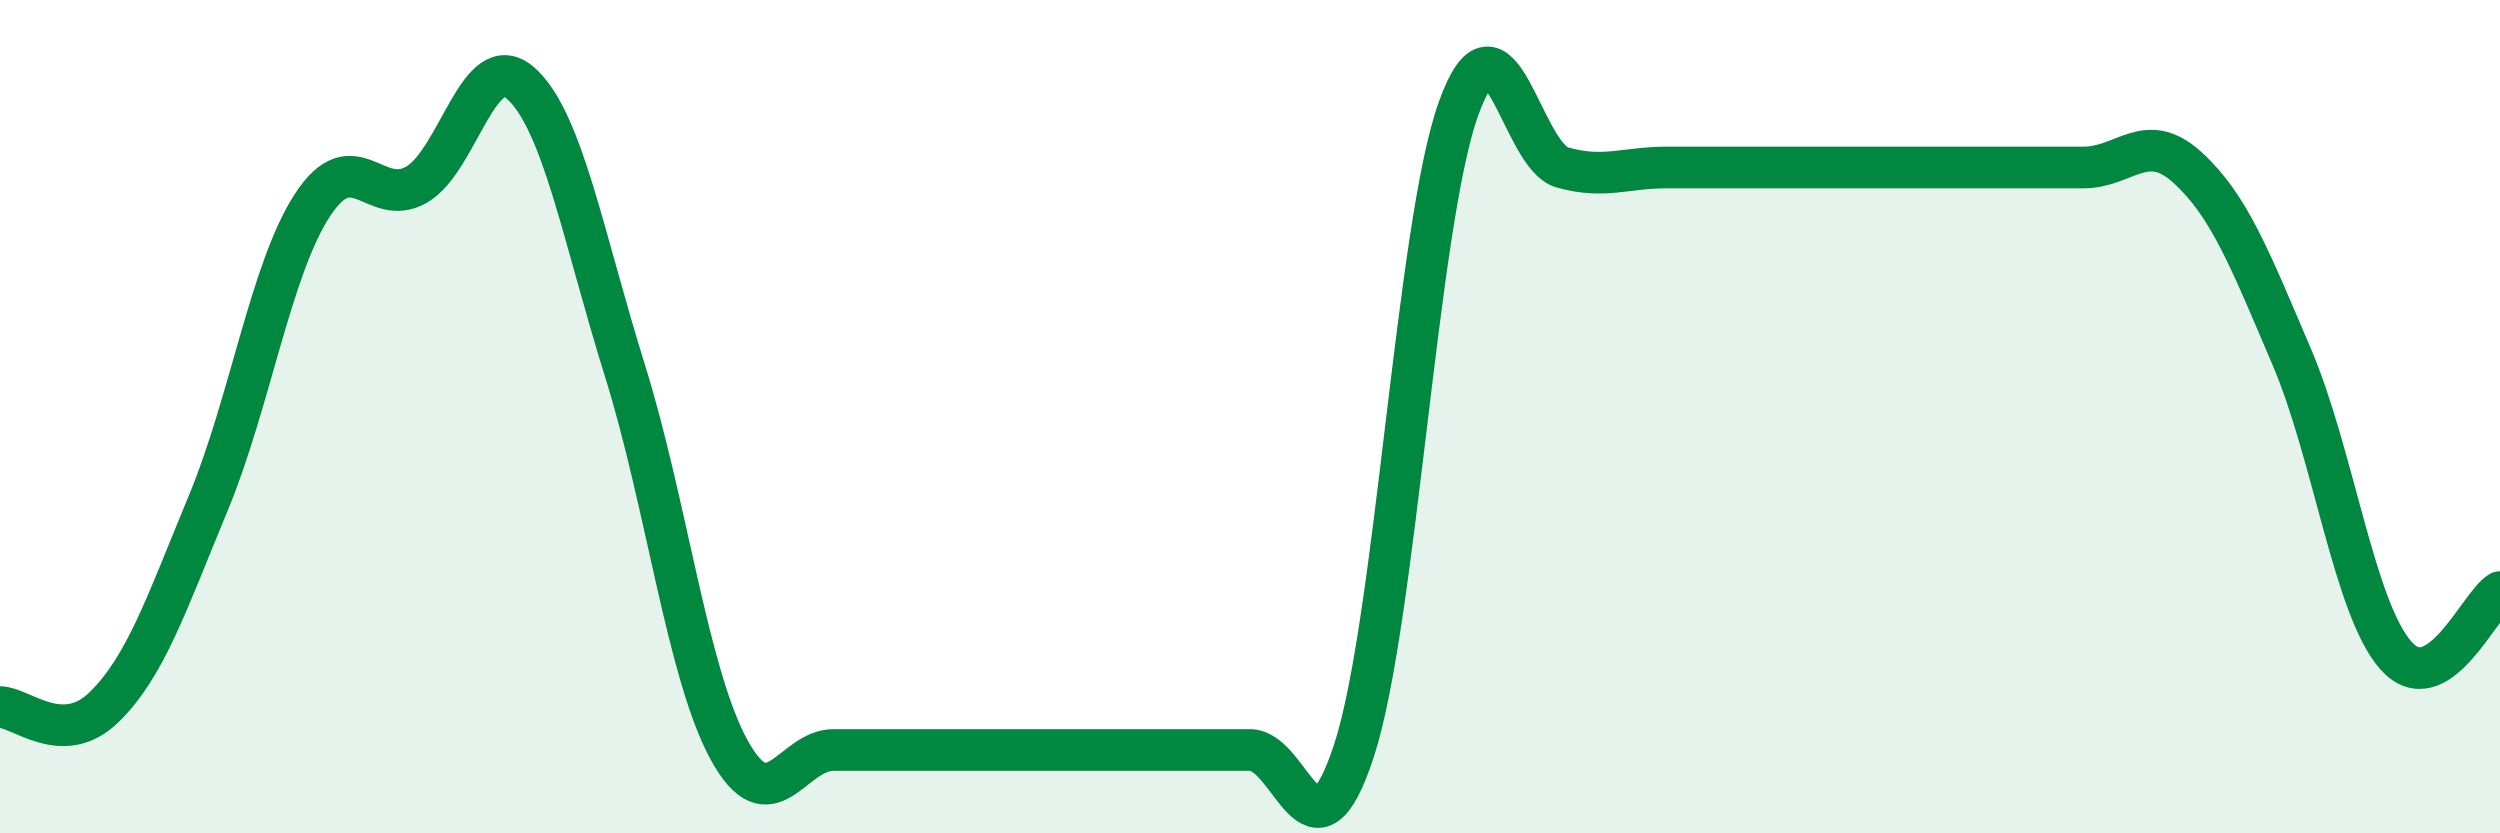 
    <svg width="60" height="20" viewBox="0 0 60 20" xmlns="http://www.w3.org/2000/svg">
      <path
        d="M 0,16.97 C 0.5,16.97 1.5,17.95 2.5,16.97 C 3.5,15.99 4,14.48 5,12.07 C 6,9.66 6.5,6.45 7.5,4.92 C 8.5,3.39 9,5.01 10,4.43 C 11,3.85 11.5,1.11 12.5,2 C 13.5,2.89 14,5.7 15,8.9 C 16,12.1 16.5,16.18 17.5,18 C 18.5,19.82 19,18 20,18 C 21,18 21.5,18 22.5,18 C 23.5,18 24,18 25,18 C 26,18 26.5,18 27.5,18 C 28.5,18 29,18 30,18 C 31,18 31.5,21.08 32.5,18 C 33.5,14.92 34,5.42 35,2.62 C 36,-0.18 36.5,3.74 37.5,4.02 C 38.5,4.3 39,4.02 40,4.02 C 41,4.02 41.5,4.02 42.5,4.02 C 43.5,4.02 44,4.02 45,4.02 C 46,4.02 46.5,4.02 47.5,4.02 C 48.5,4.02 49,4.02 50,4.02 C 51,4.02 51.5,3.11 52.5,4.02 C 53.5,4.93 54,6.22 55,8.56 C 56,10.9 56.5,14.6 57.5,15.73 C 58.5,16.86 59.5,14.51 60,14.21L60 20L0 20Z"
        fill="#008740"
        opacity="0.1"
        stroke-linecap="round"
        stroke-linejoin="round"
      />
      <path
        d="M 0,16.97 C 0.5,16.97 1.5,17.95 2.5,16.97 C 3.5,15.99 4,14.48 5,12.07 C 6,9.66 6.5,6.45 7.5,4.92 C 8.5,3.39 9,5.01 10,4.43 C 11,3.85 11.5,1.11 12.5,2 C 13.5,2.89 14,5.7 15,8.9 C 16,12.1 16.5,16.18 17.5,18 C 18.5,19.82 19,18 20,18 C 21,18 21.5,18 22.5,18 C 23.5,18 24,18 25,18 C 26,18 26.5,18 27.5,18 C 28.5,18 29,18 30,18 C 31,18 31.5,21.08 32.5,18 C 33.5,14.92 34,5.42 35,2.62 C 36,-0.18 36.5,3.74 37.5,4.02 C 38.5,4.3 39,4.02 40,4.02 C 41,4.02 41.5,4.02 42.5,4.02 C 43.5,4.02 44,4.02 45,4.02 C 46,4.02 46.5,4.02 47.5,4.02 C 48.5,4.02 49,4.02 50,4.02 C 51,4.02 51.5,3.11 52.5,4.02 C 53.5,4.93 54,6.22 55,8.56 C 56,10.9 56.5,14.6 57.5,15.73 C 58.5,16.86 59.5,14.51 60,14.21"
        stroke="#008740"
        stroke-width="1"
        fill="none"
        stroke-linecap="round"
        stroke-linejoin="round"
      />
    </svg>
  